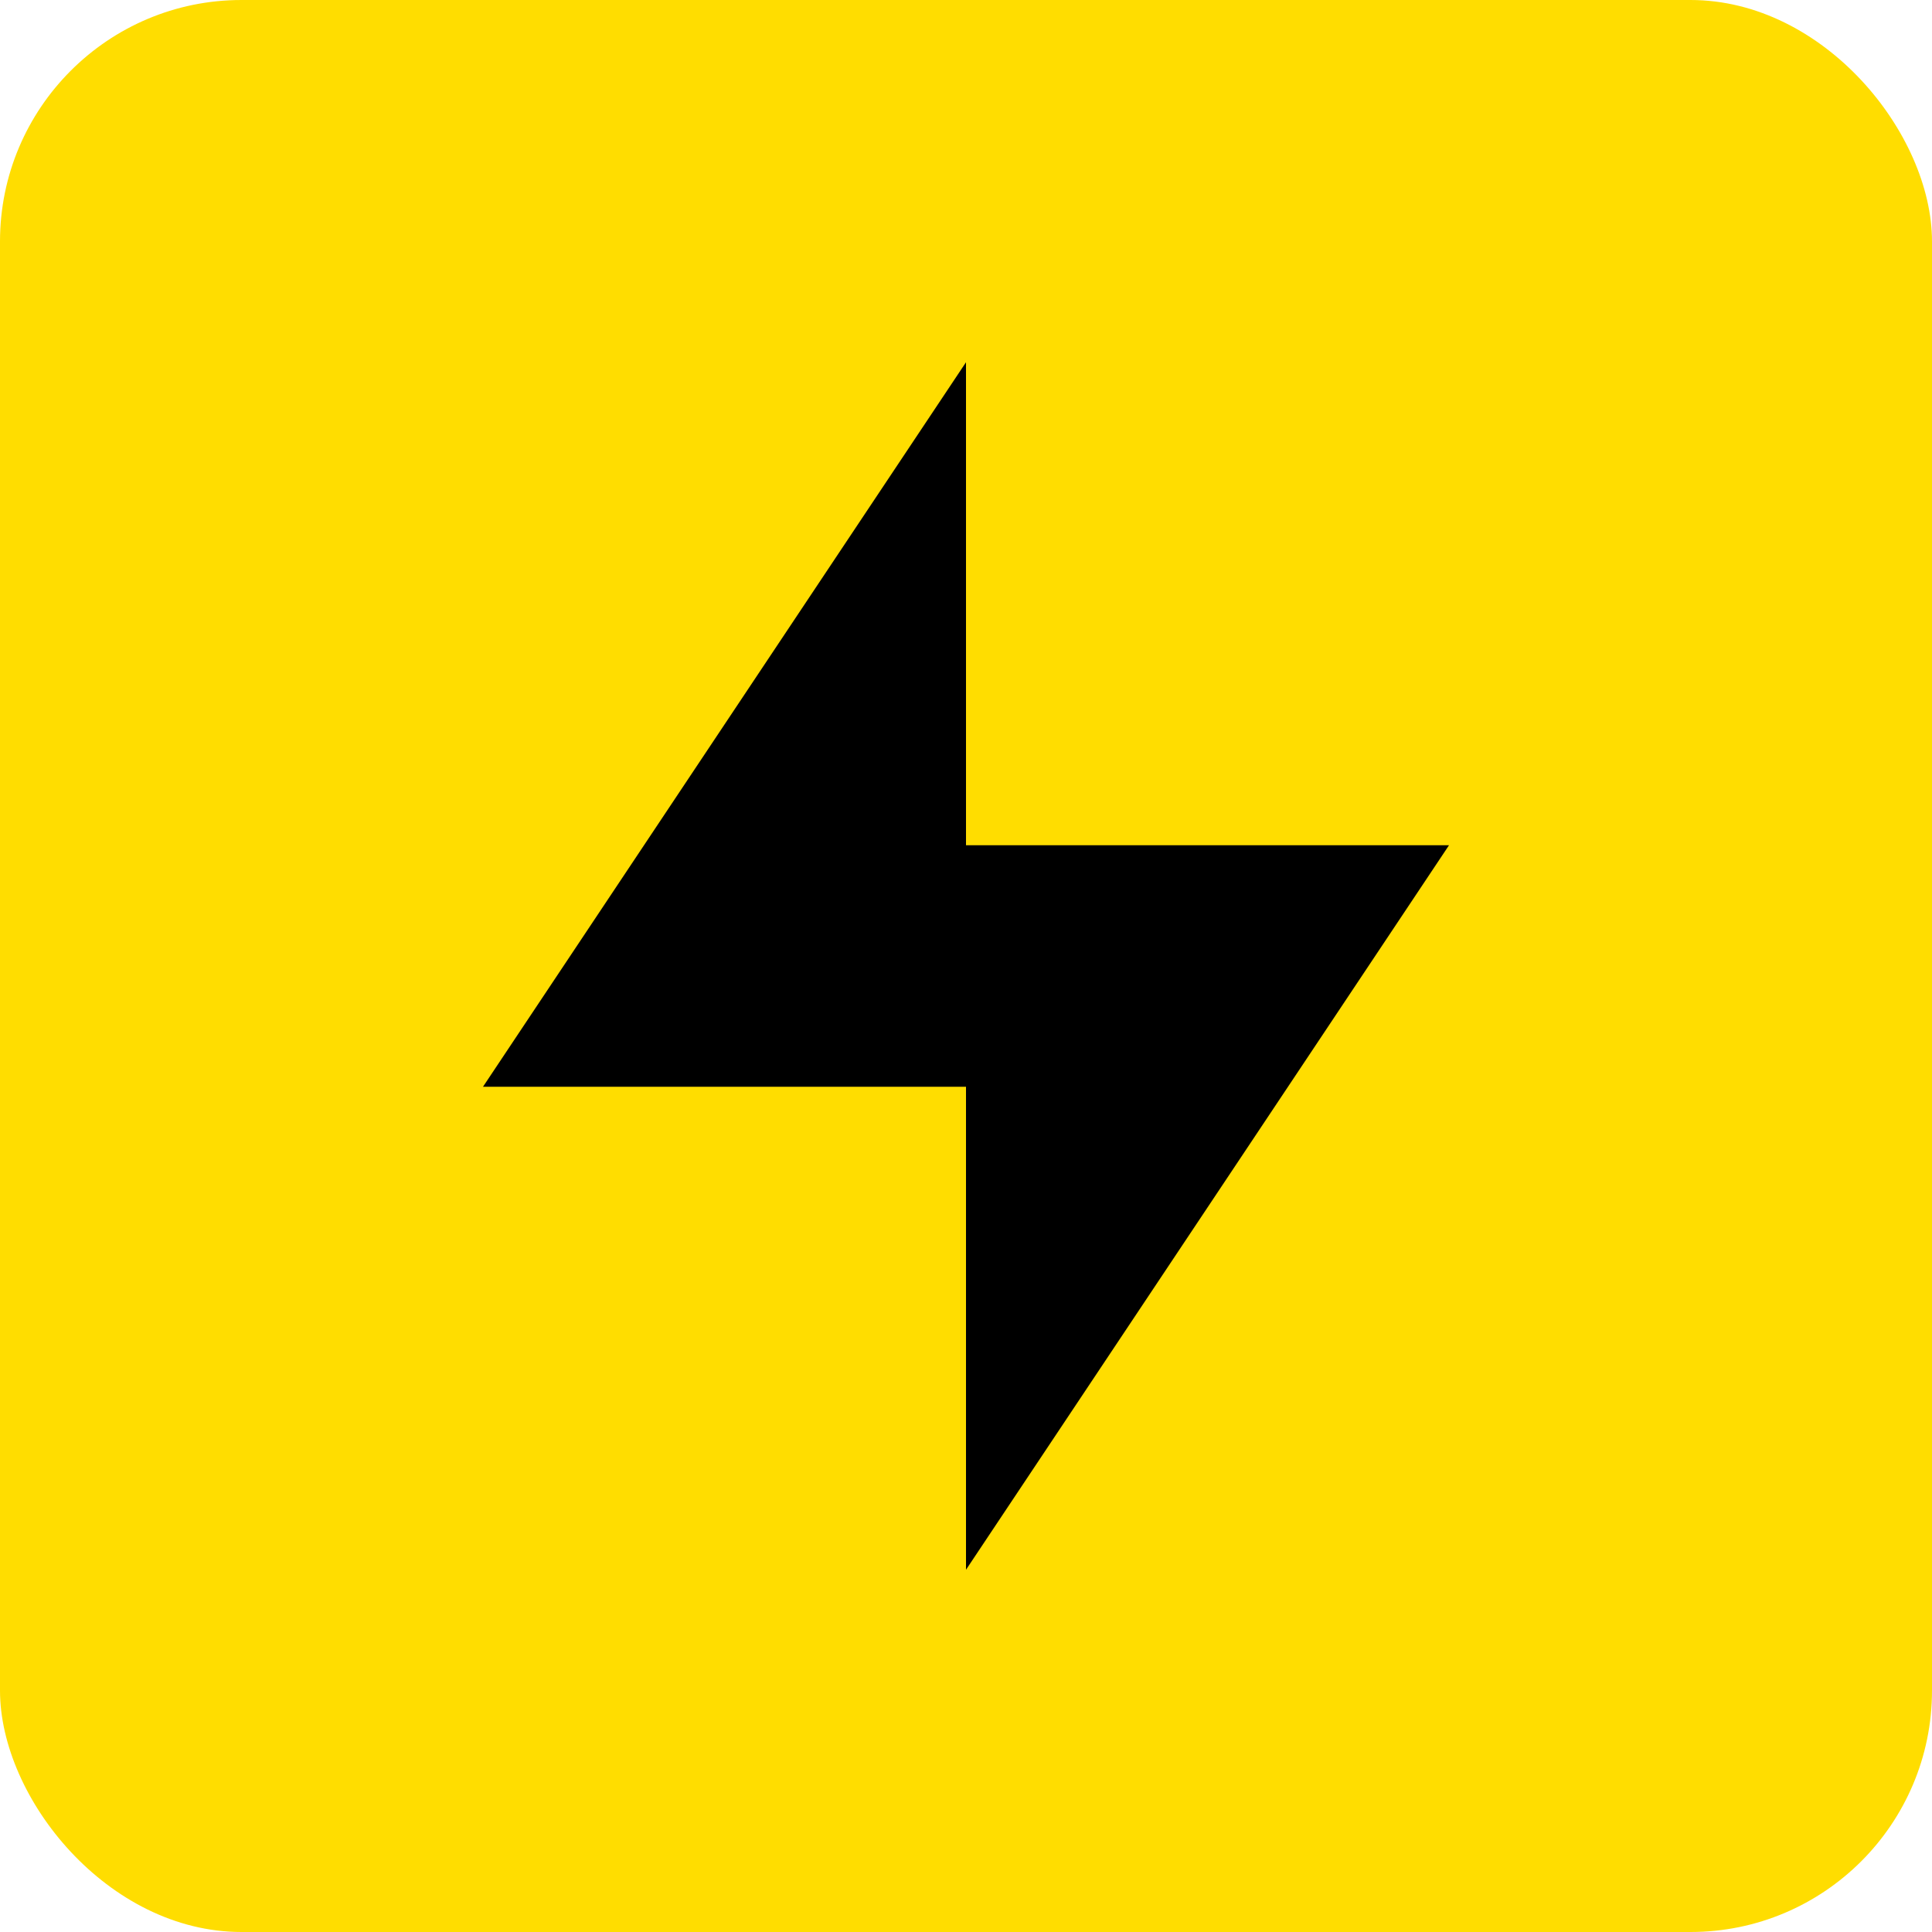 <svg width="32" height="32" viewBox="0 0 32 32" fill="none" xmlns="http://www.w3.org/2000/svg">
  <rect width="32" height="32" rx="4" fill="#FFDD00"/>
  <path d="M16 6L8 18H16L16 26L24 14H16L16 6Z" fill="black"/>
</svg>